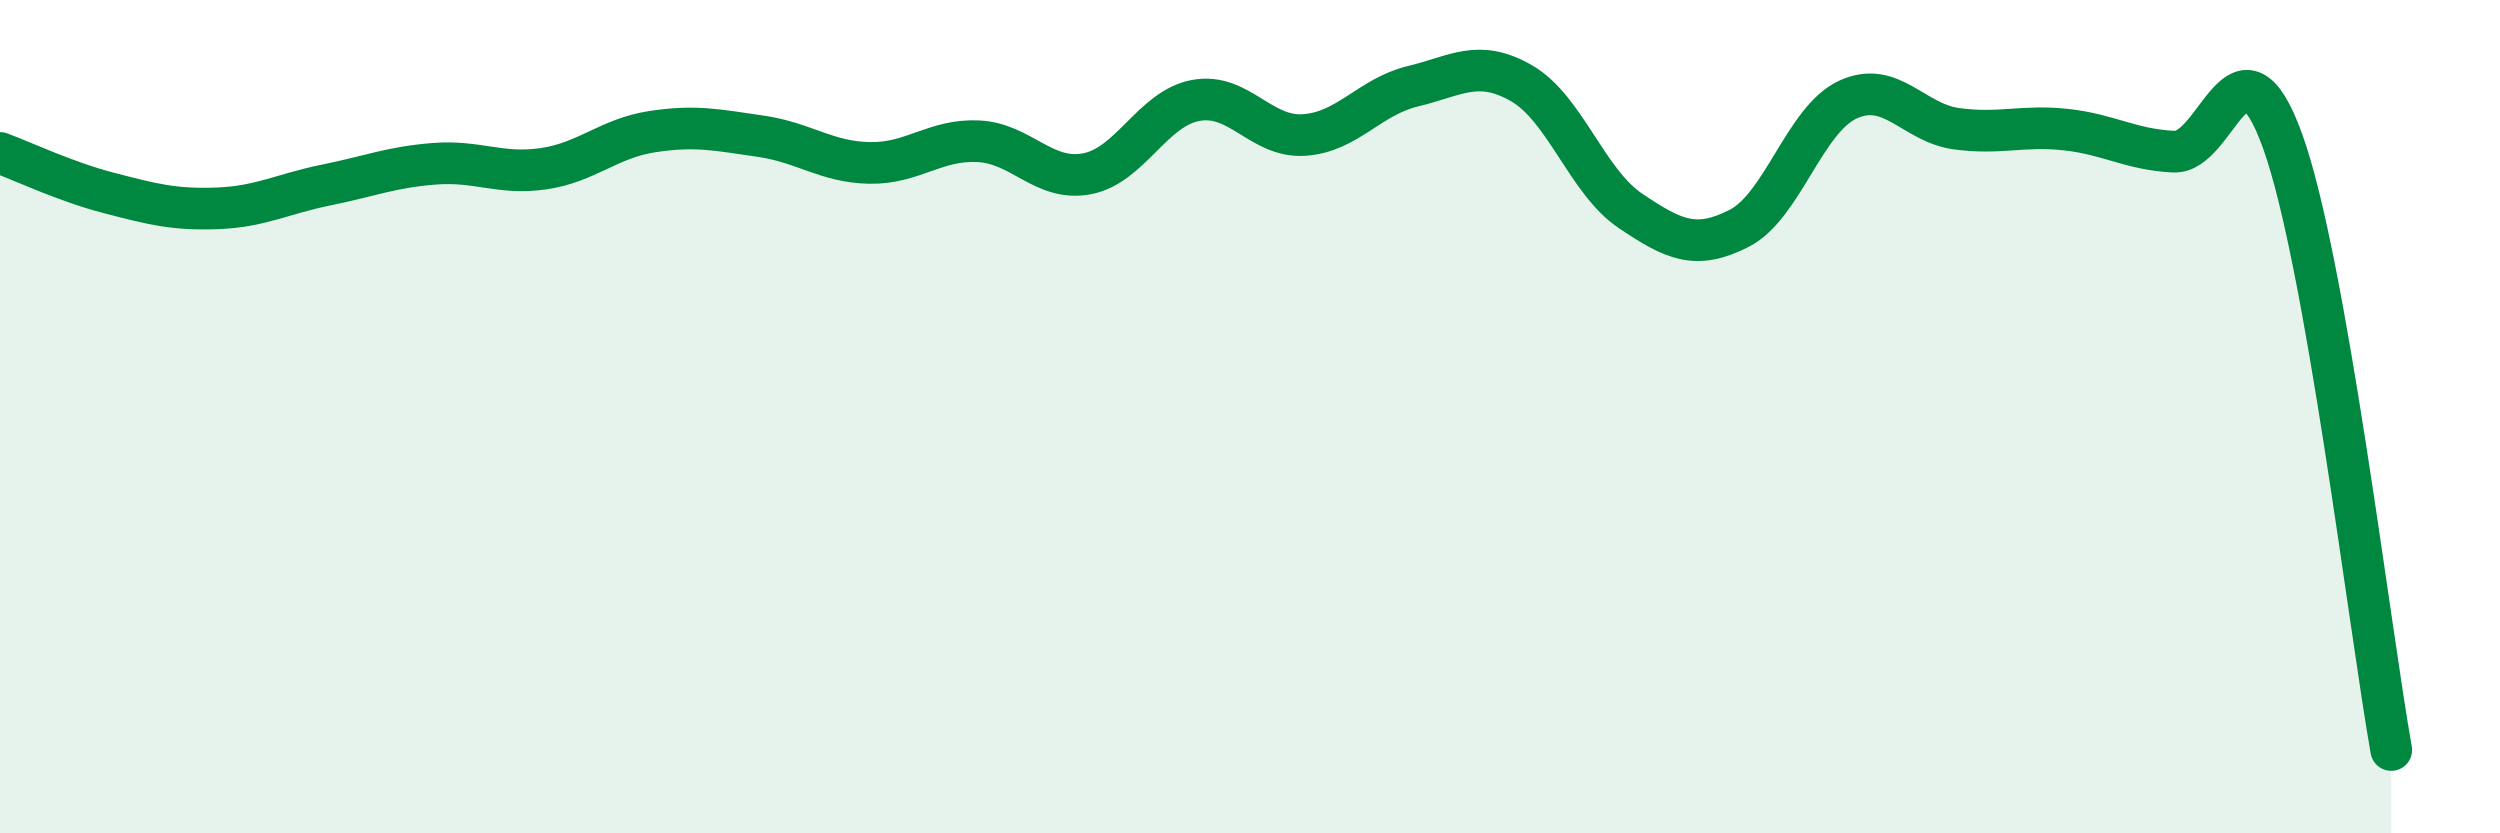 
    <svg width="60" height="20" viewBox="0 0 60 20" xmlns="http://www.w3.org/2000/svg">
      <path
        d="M 0,3.67 C 0.52,3.86 1.57,4.36 2.61,4.63 C 3.65,4.9 4.18,5.04 5.22,5 C 6.26,4.96 6.79,4.65 7.83,4.44 C 8.87,4.23 9.39,4.01 10.43,3.93 C 11.47,3.85 12,4.2 13.04,4.05 C 14.08,3.9 14.61,3.32 15.65,3.16 C 16.69,3 17.22,3.12 18.26,3.27 C 19.3,3.42 19.83,3.89 20.87,3.91 C 21.91,3.93 22.44,3.34 23.48,3.39 C 24.52,3.44 25.05,4.37 26.09,4.17 C 27.13,3.97 27.66,2.6 28.7,2.41 C 29.74,2.22 30.26,3.31 31.3,3.24 C 32.34,3.17 32.87,2.32 33.91,2.07 C 34.95,1.82 35.48,1.4 36.52,2 C 37.56,2.6 38.09,4.36 39.13,5.06 C 40.17,5.76 40.7,6.01 41.74,5.48 C 42.78,4.95 43.31,2.87 44.35,2.39 C 45.39,1.91 45.92,2.95 46.96,3.09 C 48,3.23 48.53,3 49.57,3.11 C 50.61,3.22 51.13,3.59 52.17,3.64 C 53.21,3.69 53.74,0.51 54.78,3.38 C 55.82,6.25 56.87,15.08 57.39,18L57.39 20L0 20Z"
        fill="#008740"
        opacity="0.1"
        stroke-linecap="round"
        stroke-linejoin="round"
      />
      <path
        d="M 0,3.67 C 0.52,3.86 1.57,4.36 2.61,4.63 C 3.65,4.9 4.18,5.04 5.22,5 C 6.26,4.96 6.79,4.65 7.83,4.44 C 8.87,4.23 9.39,4.01 10.43,3.93 C 11.47,3.85 12,4.2 13.04,4.05 C 14.08,3.9 14.61,3.32 15.65,3.16 C 16.69,3 17.22,3.12 18.26,3.27 C 19.3,3.42 19.83,3.89 20.87,3.91 C 21.91,3.93 22.44,3.34 23.48,3.39 C 24.52,3.44 25.05,4.37 26.09,4.17 C 27.13,3.97 27.66,2.6 28.7,2.41 C 29.74,2.22 30.26,3.31 31.3,3.24 C 32.34,3.17 32.87,2.32 33.91,2.07 C 34.95,1.82 35.48,1.4 36.52,2 C 37.56,2.6 38.09,4.36 39.13,5.06 C 40.17,5.76 40.7,6.01 41.74,5.48 C 42.78,4.95 43.31,2.87 44.35,2.39 C 45.39,1.91 45.92,2.95 46.96,3.09 C 48,3.23 48.53,3 49.57,3.11 C 50.61,3.22 51.13,3.59 52.17,3.64 C 53.21,3.69 53.74,0.51 54.78,3.38 C 55.82,6.25 56.87,15.08 57.39,18"
        stroke="#008740"
        stroke-width="1"
        fill="none"
        stroke-linecap="round"
        stroke-linejoin="round"
      />
    </svg>
  